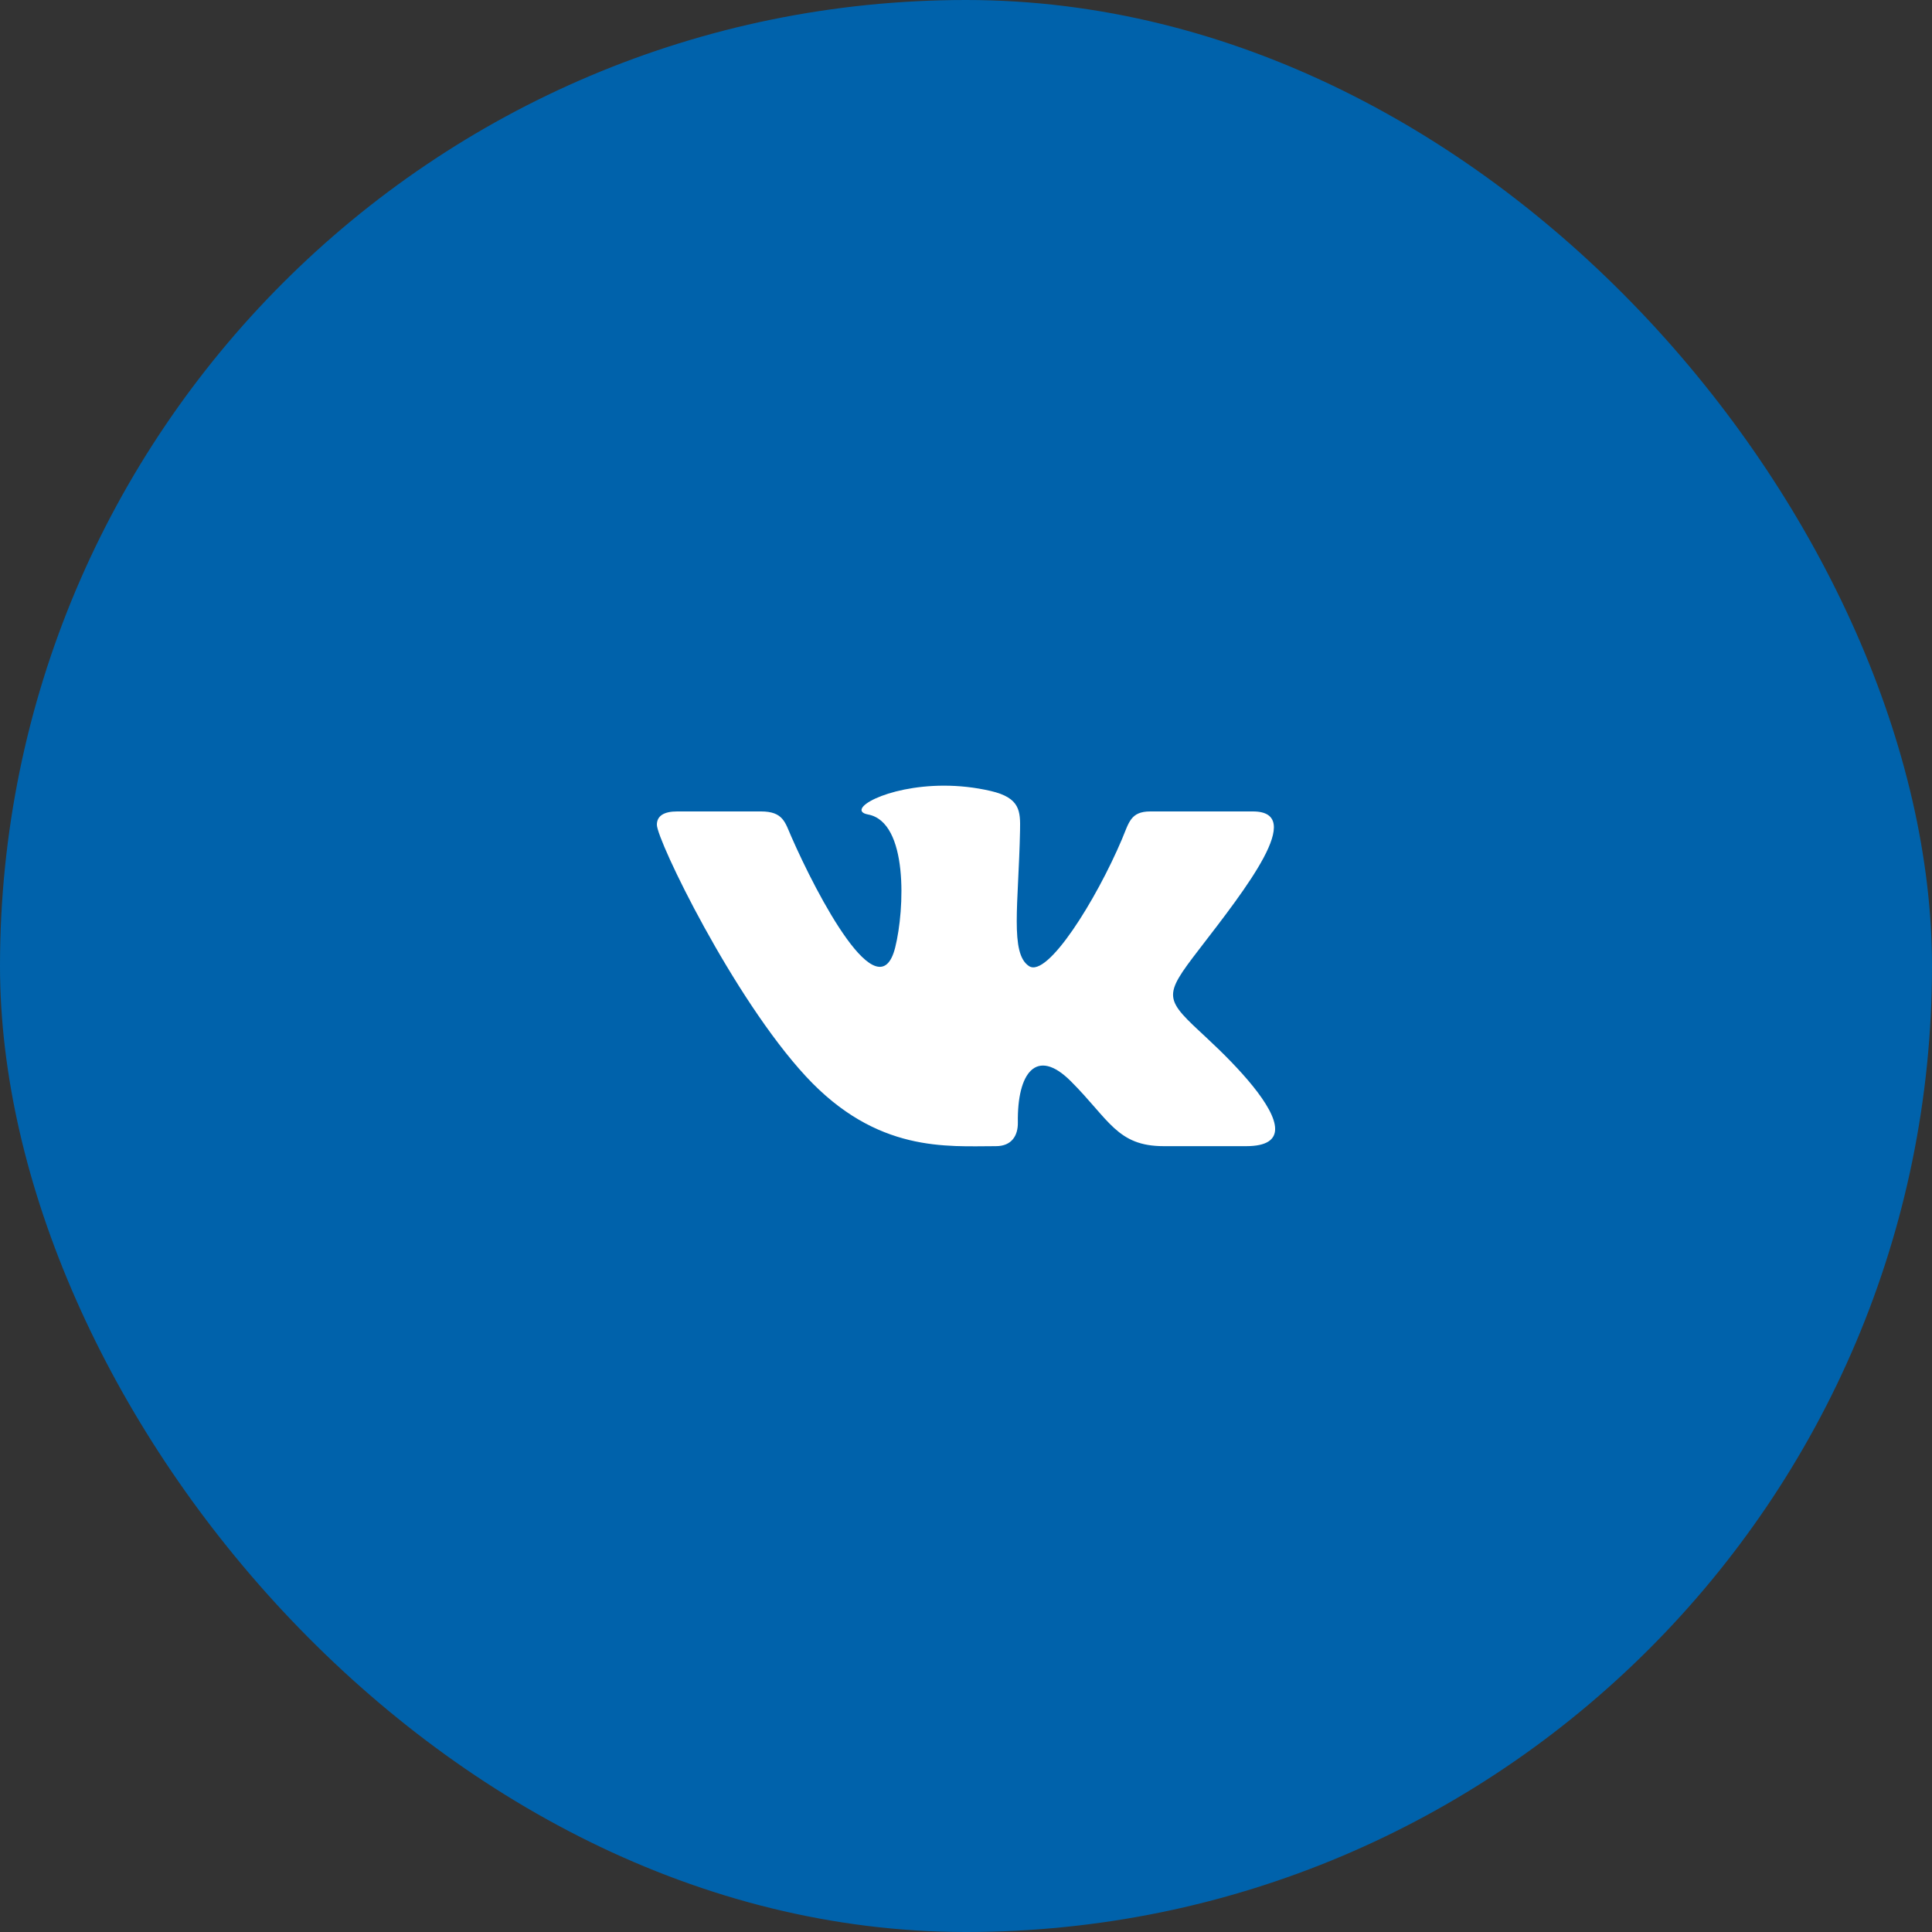 <?xml version="1.0" encoding="UTF-8"?> <svg xmlns="http://www.w3.org/2000/svg" width="100" height="100" viewBox="0 0 100 100" fill="none"><rect x="0" y="0" width="100" height="100" fill="#333333" stroke="none"/><rect width="100" height="100" rx="50" fill="#0062AB"></rect><g clip-path="url(#clip0_45_553)"><path d="M51.549 59.325C52.361 59.325 52.693 58.784 52.684 58.105C52.643 55.549 53.636 54.173 55.429 55.967C57.413 57.95 57.824 59.325 60.233 59.325H64.5C65.577 59.325 66.001 58.978 66.001 58.434C66.001 57.284 64.107 55.253 62.501 53.763C60.253 51.676 60.148 51.627 62.084 49.114C64.485 45.996 67.627 42 64.848 42H59.54C58.511 42 58.436 42.58 58.069 43.444C56.743 46.573 54.221 50.627 53.264 50.007C52.263 49.36 52.721 46.798 52.797 42.992C52.817 41.986 52.812 41.297 51.276 40.94C50.437 40.746 49.621 40.666 48.864 40.666C45.833 40.666 43.743 41.937 44.931 42.158C47.025 42.549 46.824 47.081 46.336 49.038C45.485 52.447 42.288 46.34 40.956 43.298C40.635 42.568 40.536 42 39.389 42H35.049C34.393 42 34 42.213 34 42.688C34 43.49 37.947 51.648 41.715 55.715C45.389 59.681 49.021 59.325 51.549 59.325Z" fill="white"></path></g><defs><clipPath id="clip0_45_553"><rect width="32" height="32" fill="white" transform="translate(34 34)"></rect></clipPath></defs></svg> 